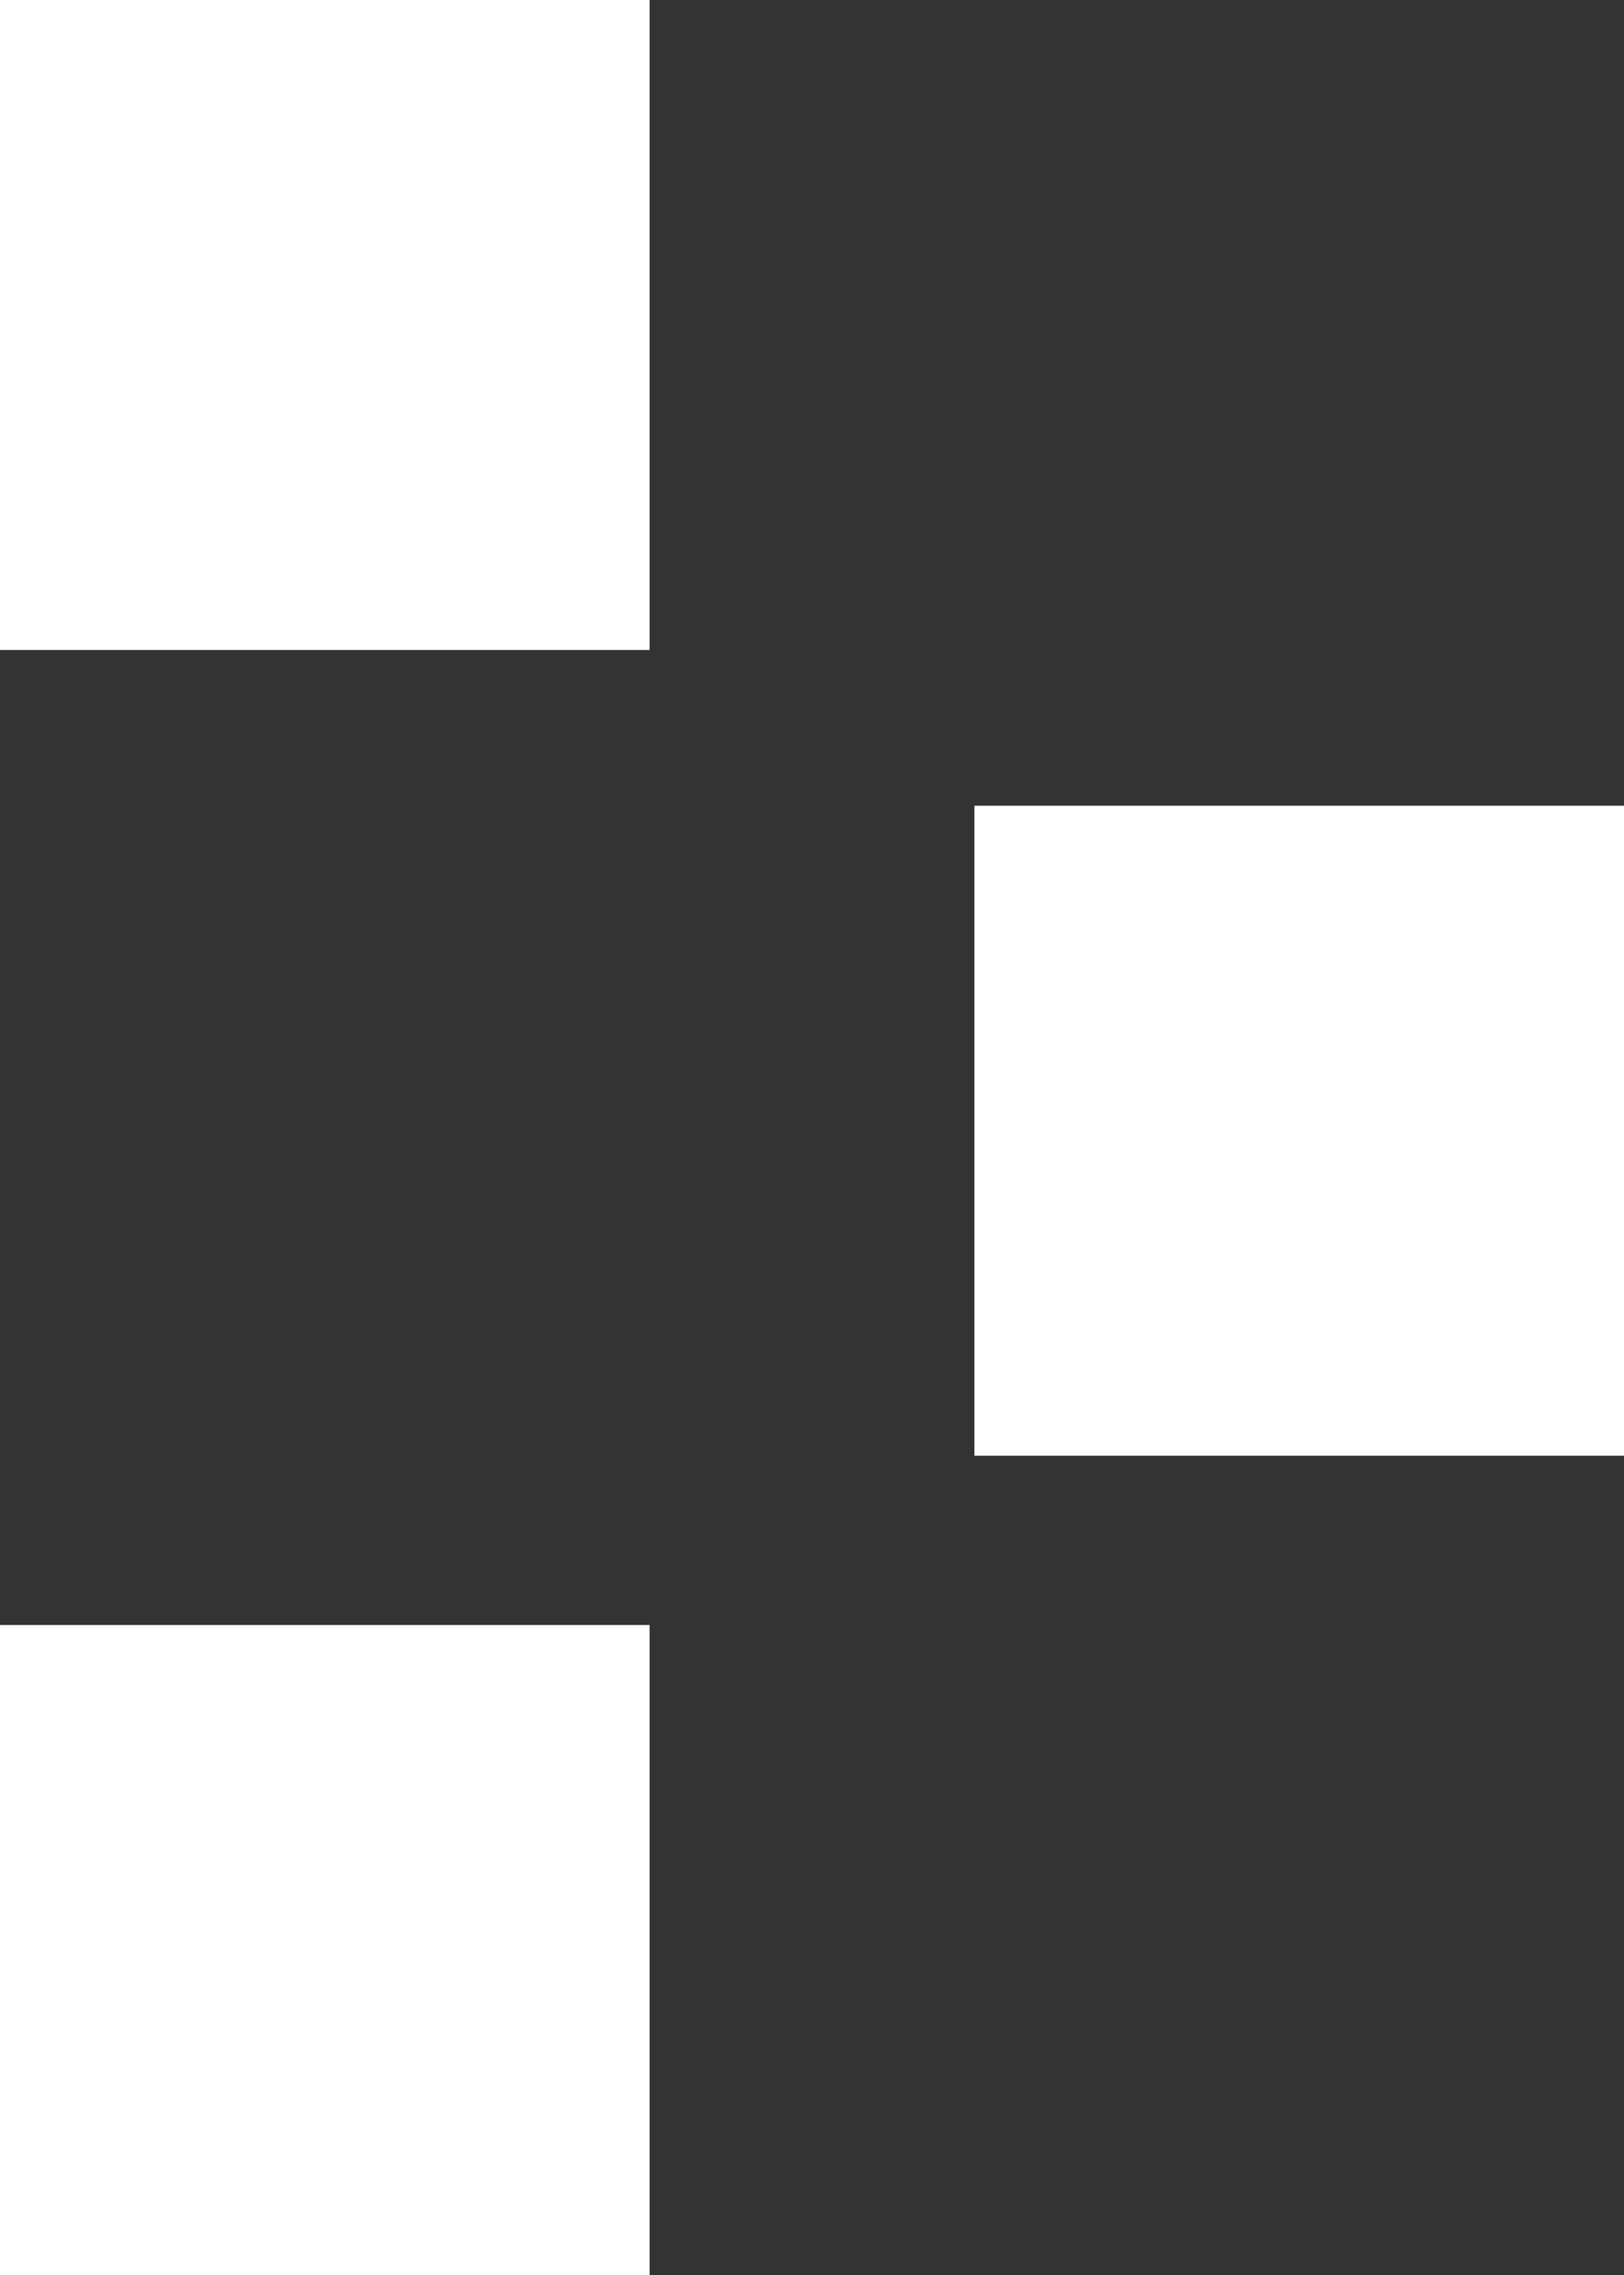 <?xml version="1.0" encoding="UTF-8"?>
<svg id="_レイヤー_1" data-name="レイヤー 1" xmlns="http://www.w3.org/2000/svg" viewBox="0 0 12 16.8">
  <rect x="0" y="0" width="12" height="16.8" fill="#333333" stroke="none"/>
  <defs>
    <style>
      .cls-1 {
        fill: #fff;
      }
    </style>
  </defs>
  <rect class="cls-1" width="4.8" height="4.8"/>
  <rect class="cls-1" x="7.2" y="5.95" width="4.8" height="4.8"/>
  <rect class="cls-1" y="12" width="4.8" height="4.8"/>
</svg>